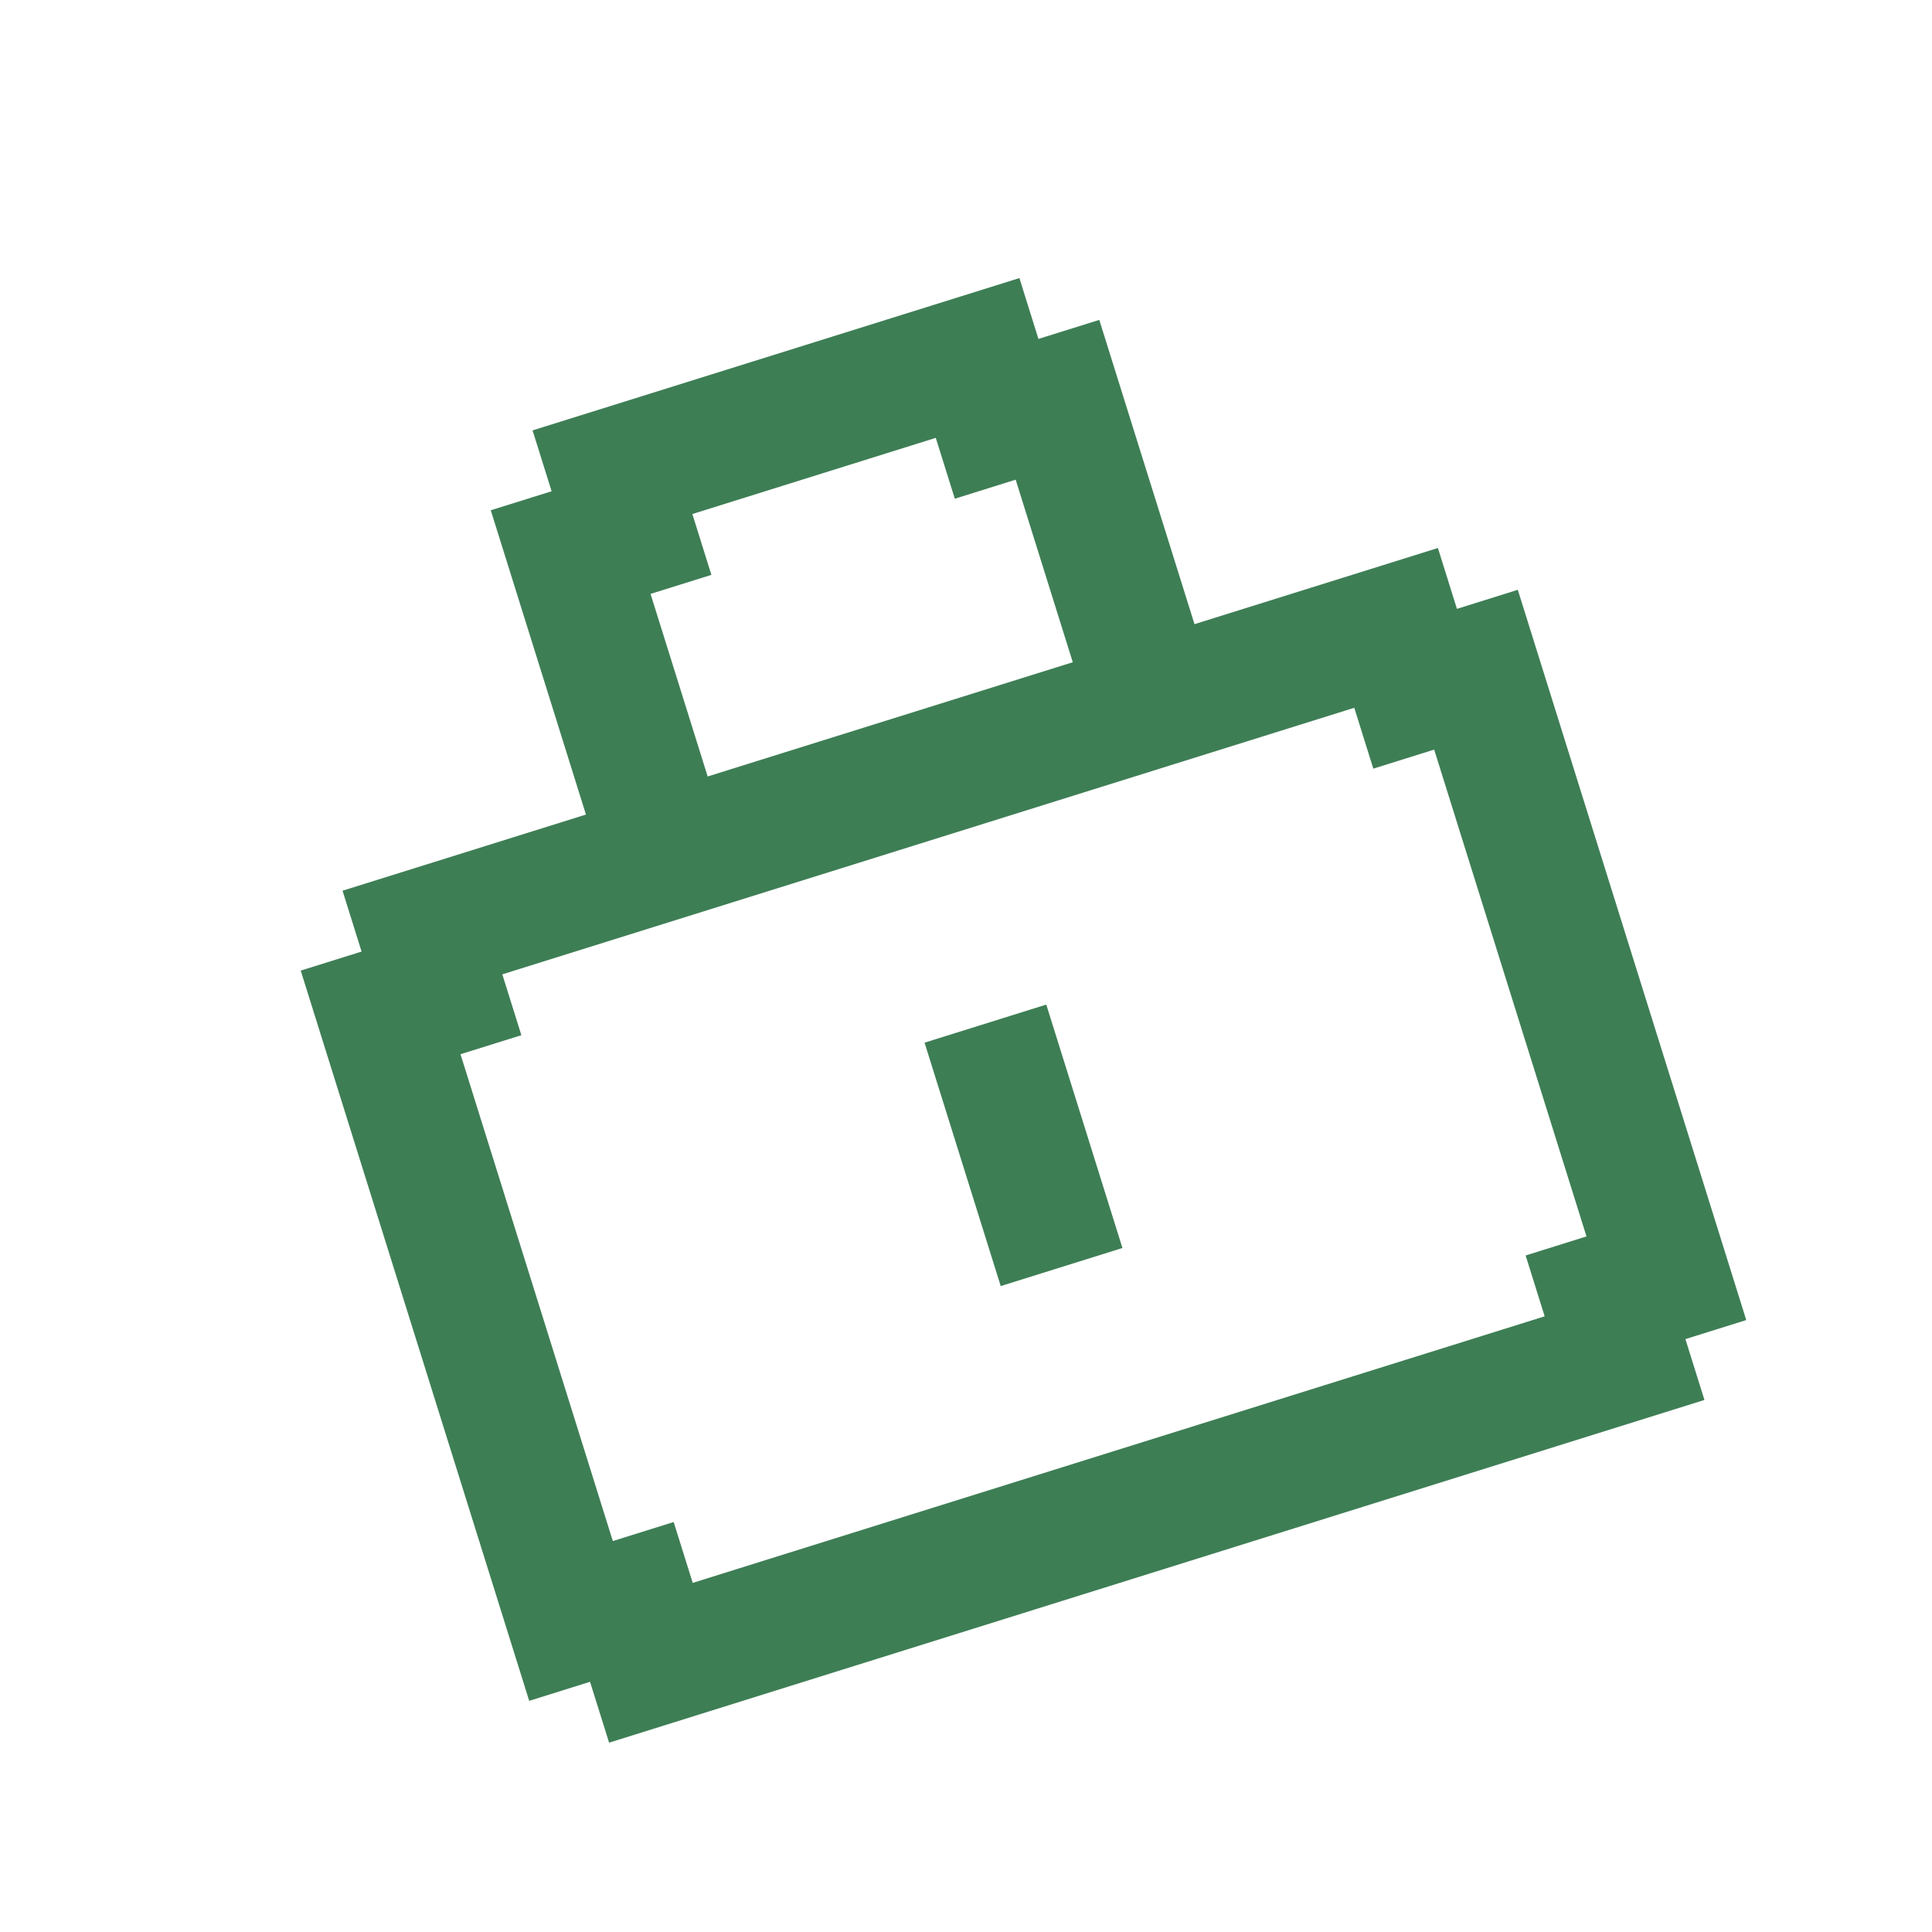 <svg width="101" height="101" viewBox="0 0 101 101" fill="none" xmlns="http://www.w3.org/2000/svg">
<g clip-path="url(#clip0_146_3870)">
<path d="M54.697 52.517L48.334 54.508L52.315 67.233L58.678 65.242L54.697 52.517Z" fill="#3E7E55"/>
<path d="M76.165 31.829L75.17 28.648L62.445 32.629L57.468 16.723L54.287 17.718L53.292 14.537L27.841 22.5L28.837 25.681L25.656 26.676L30.632 42.583L17.907 46.564L18.902 49.745L15.721 50.74L27.665 88.916L30.846 87.92L31.842 91.102L89.104 73.186L88.109 70.005L91.29 69.009L79.347 30.834L76.165 31.829ZM82.937 64.637L79.756 65.633L80.751 68.814L36.214 82.749L35.218 79.567L32.037 80.562L24.074 55.112L27.256 54.117L26.26 50.936L70.798 37.001L71.793 40.183L74.975 39.187L82.937 64.637ZM34.009 31.048L37.19 30.053L36.195 26.872L48.92 22.89L49.915 26.072L53.096 25.076L56.082 34.62L36.995 40.592L34.009 31.048Z" fill="#3E7E55"/>
</g>
<defs>
<clipPath id="clip0_146_3870">
<rect width="80" height="80" fill="white" transform="translate(0.4 24.1) rotate(-17.373)"/>
</clipPath>
</defs>
</svg>
